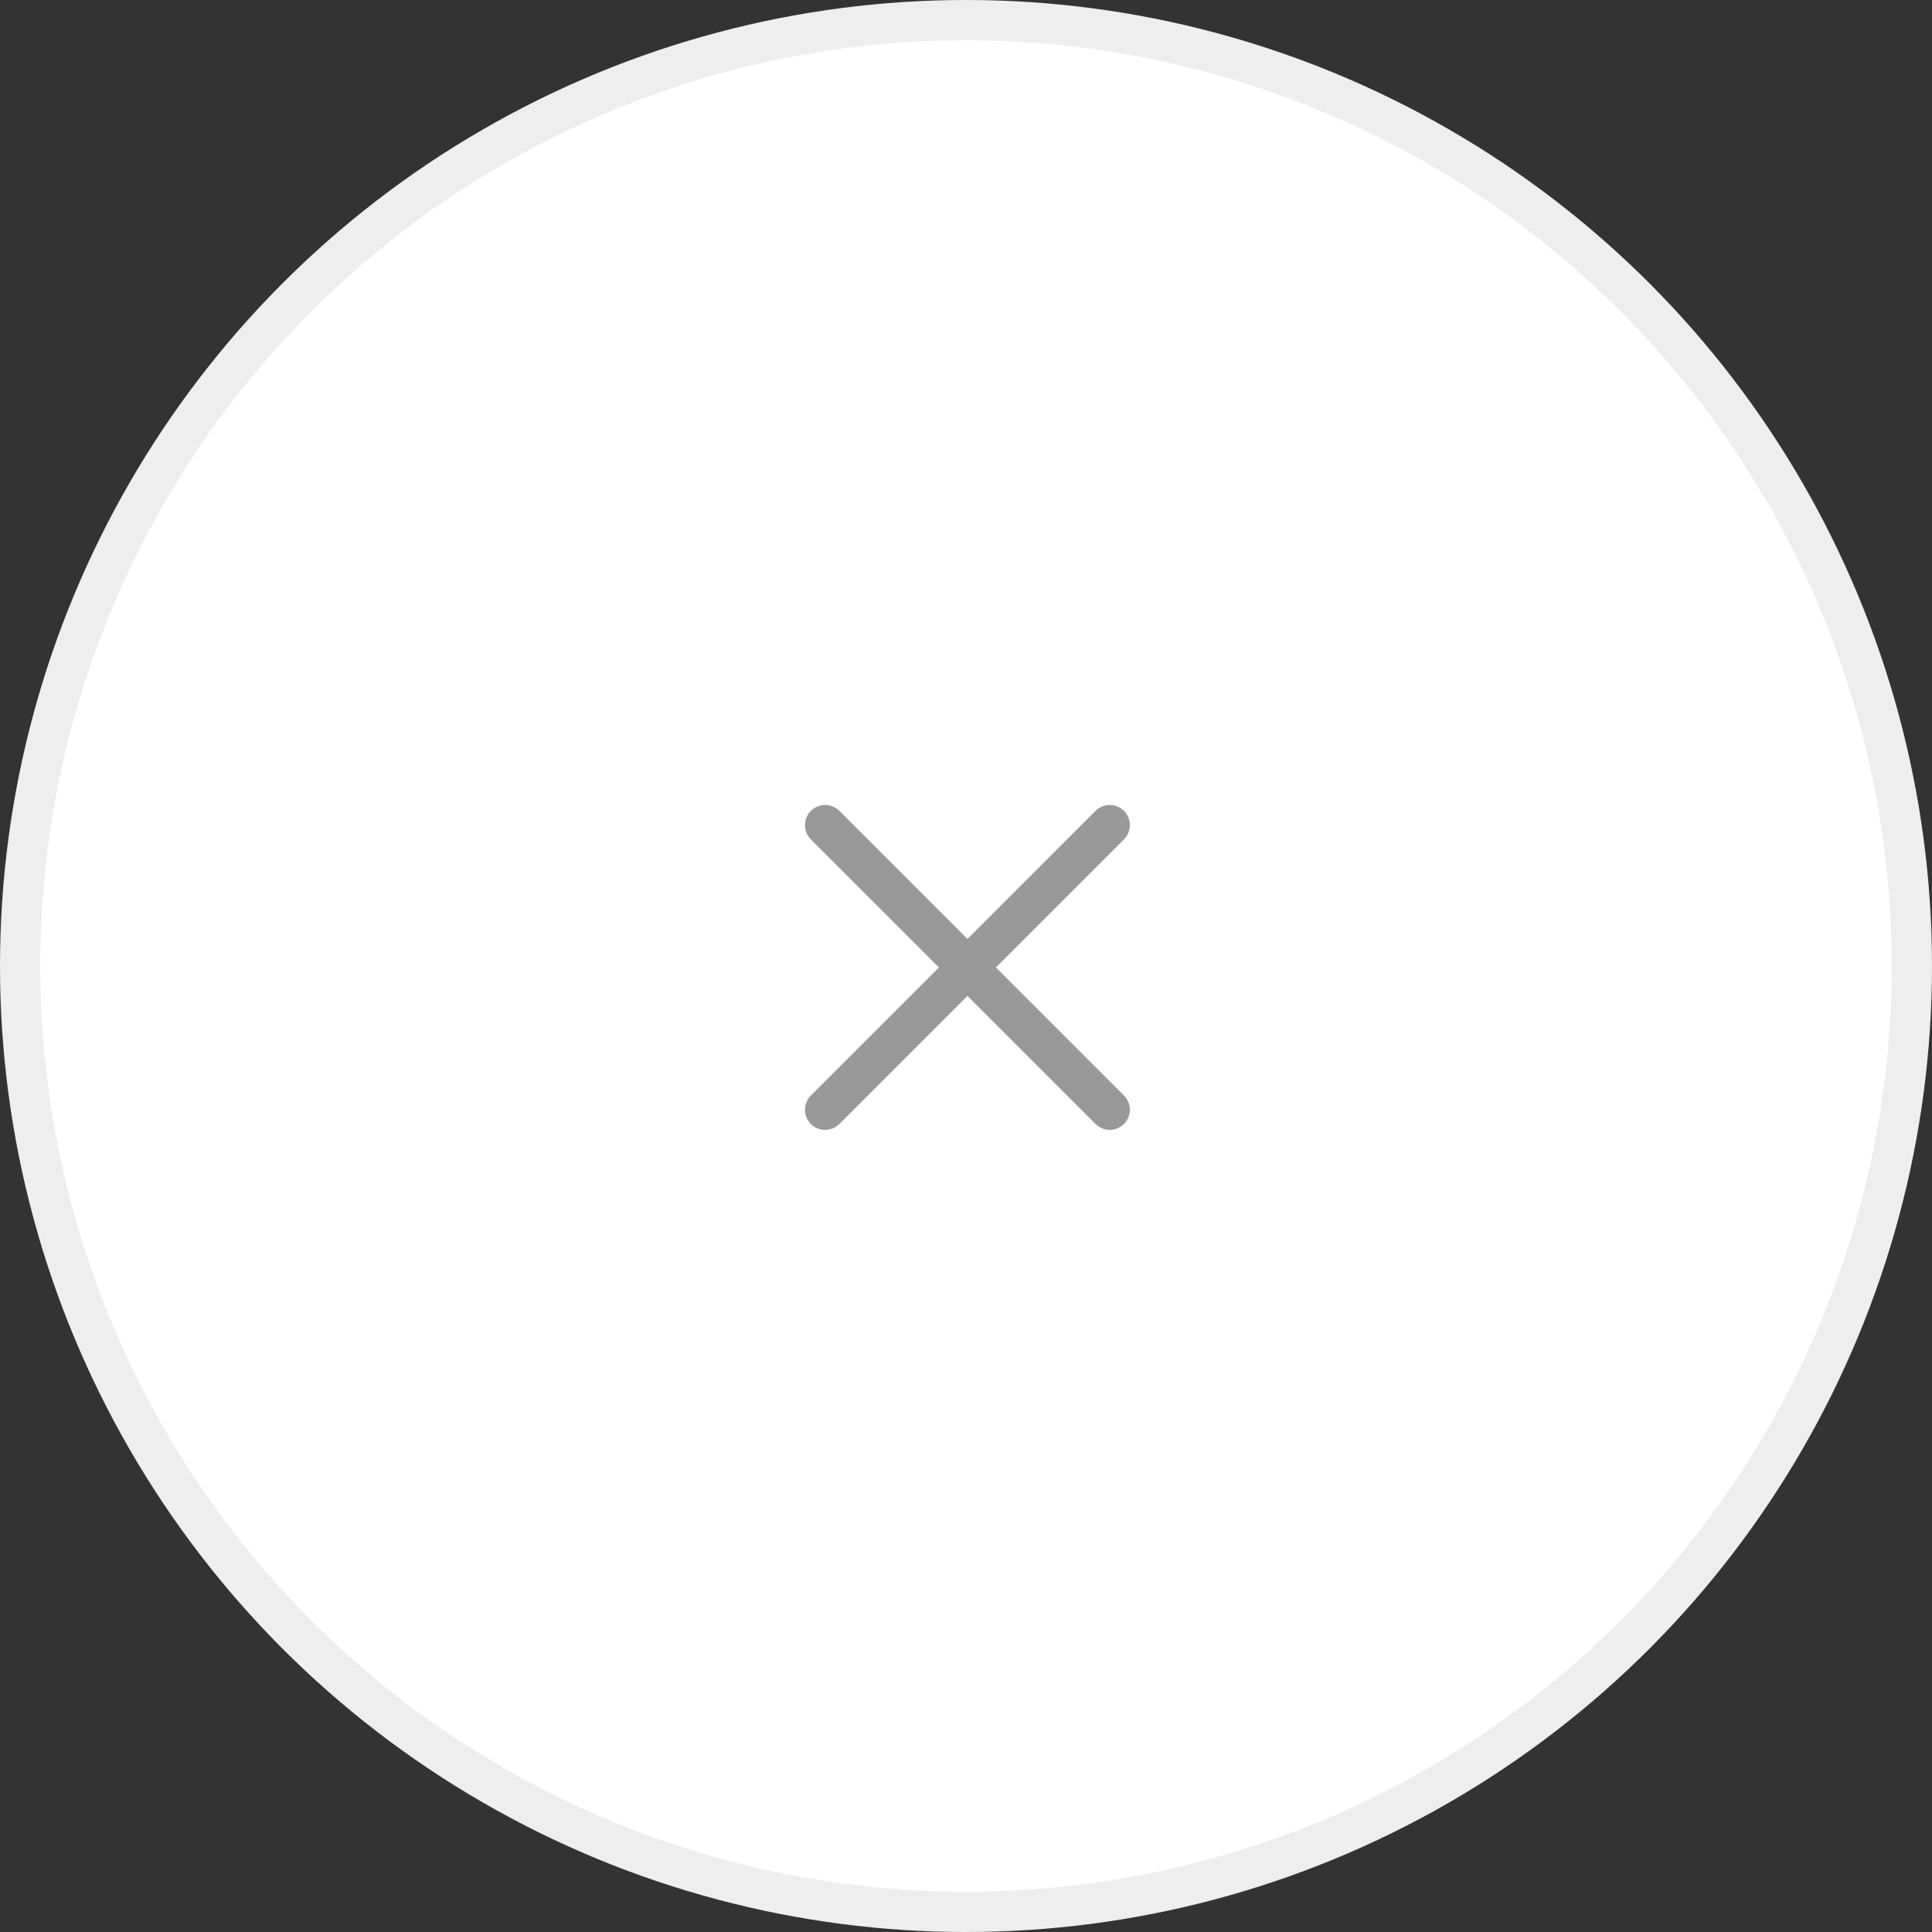 <svg width="48" height="48" viewBox="0 0 48 48" fill="none" xmlns="http://www.w3.org/2000/svg">
<rect x="0" y="0" width="48" height="48" fill="#333333" stroke="none"/>
<circle cx="24" cy="24" r="23.5" fill="white" stroke="#EEEEEE"/>
<path d="M20.146 20.854C19.951 20.658 19.951 20.342 20.146 20.146C20.342 19.951 20.658 19.951 20.854 20.146L24.036 23.328L27.218 20.146C27.413 19.951 27.729 19.951 27.925 20.146C28.12 20.342 28.12 20.658 27.925 20.854L24.743 24.036L27.925 27.218C28.12 27.413 28.12 27.729 27.925 27.925C27.729 28.12 27.413 28.12 27.218 27.925L24.036 24.743L20.854 27.925C20.658 28.12 20.342 28.12 20.146 27.925C19.951 27.729 19.951 27.413 20.146 27.218L23.328 24.036L20.146 20.854Z" fill="#999999"/>
</svg>

